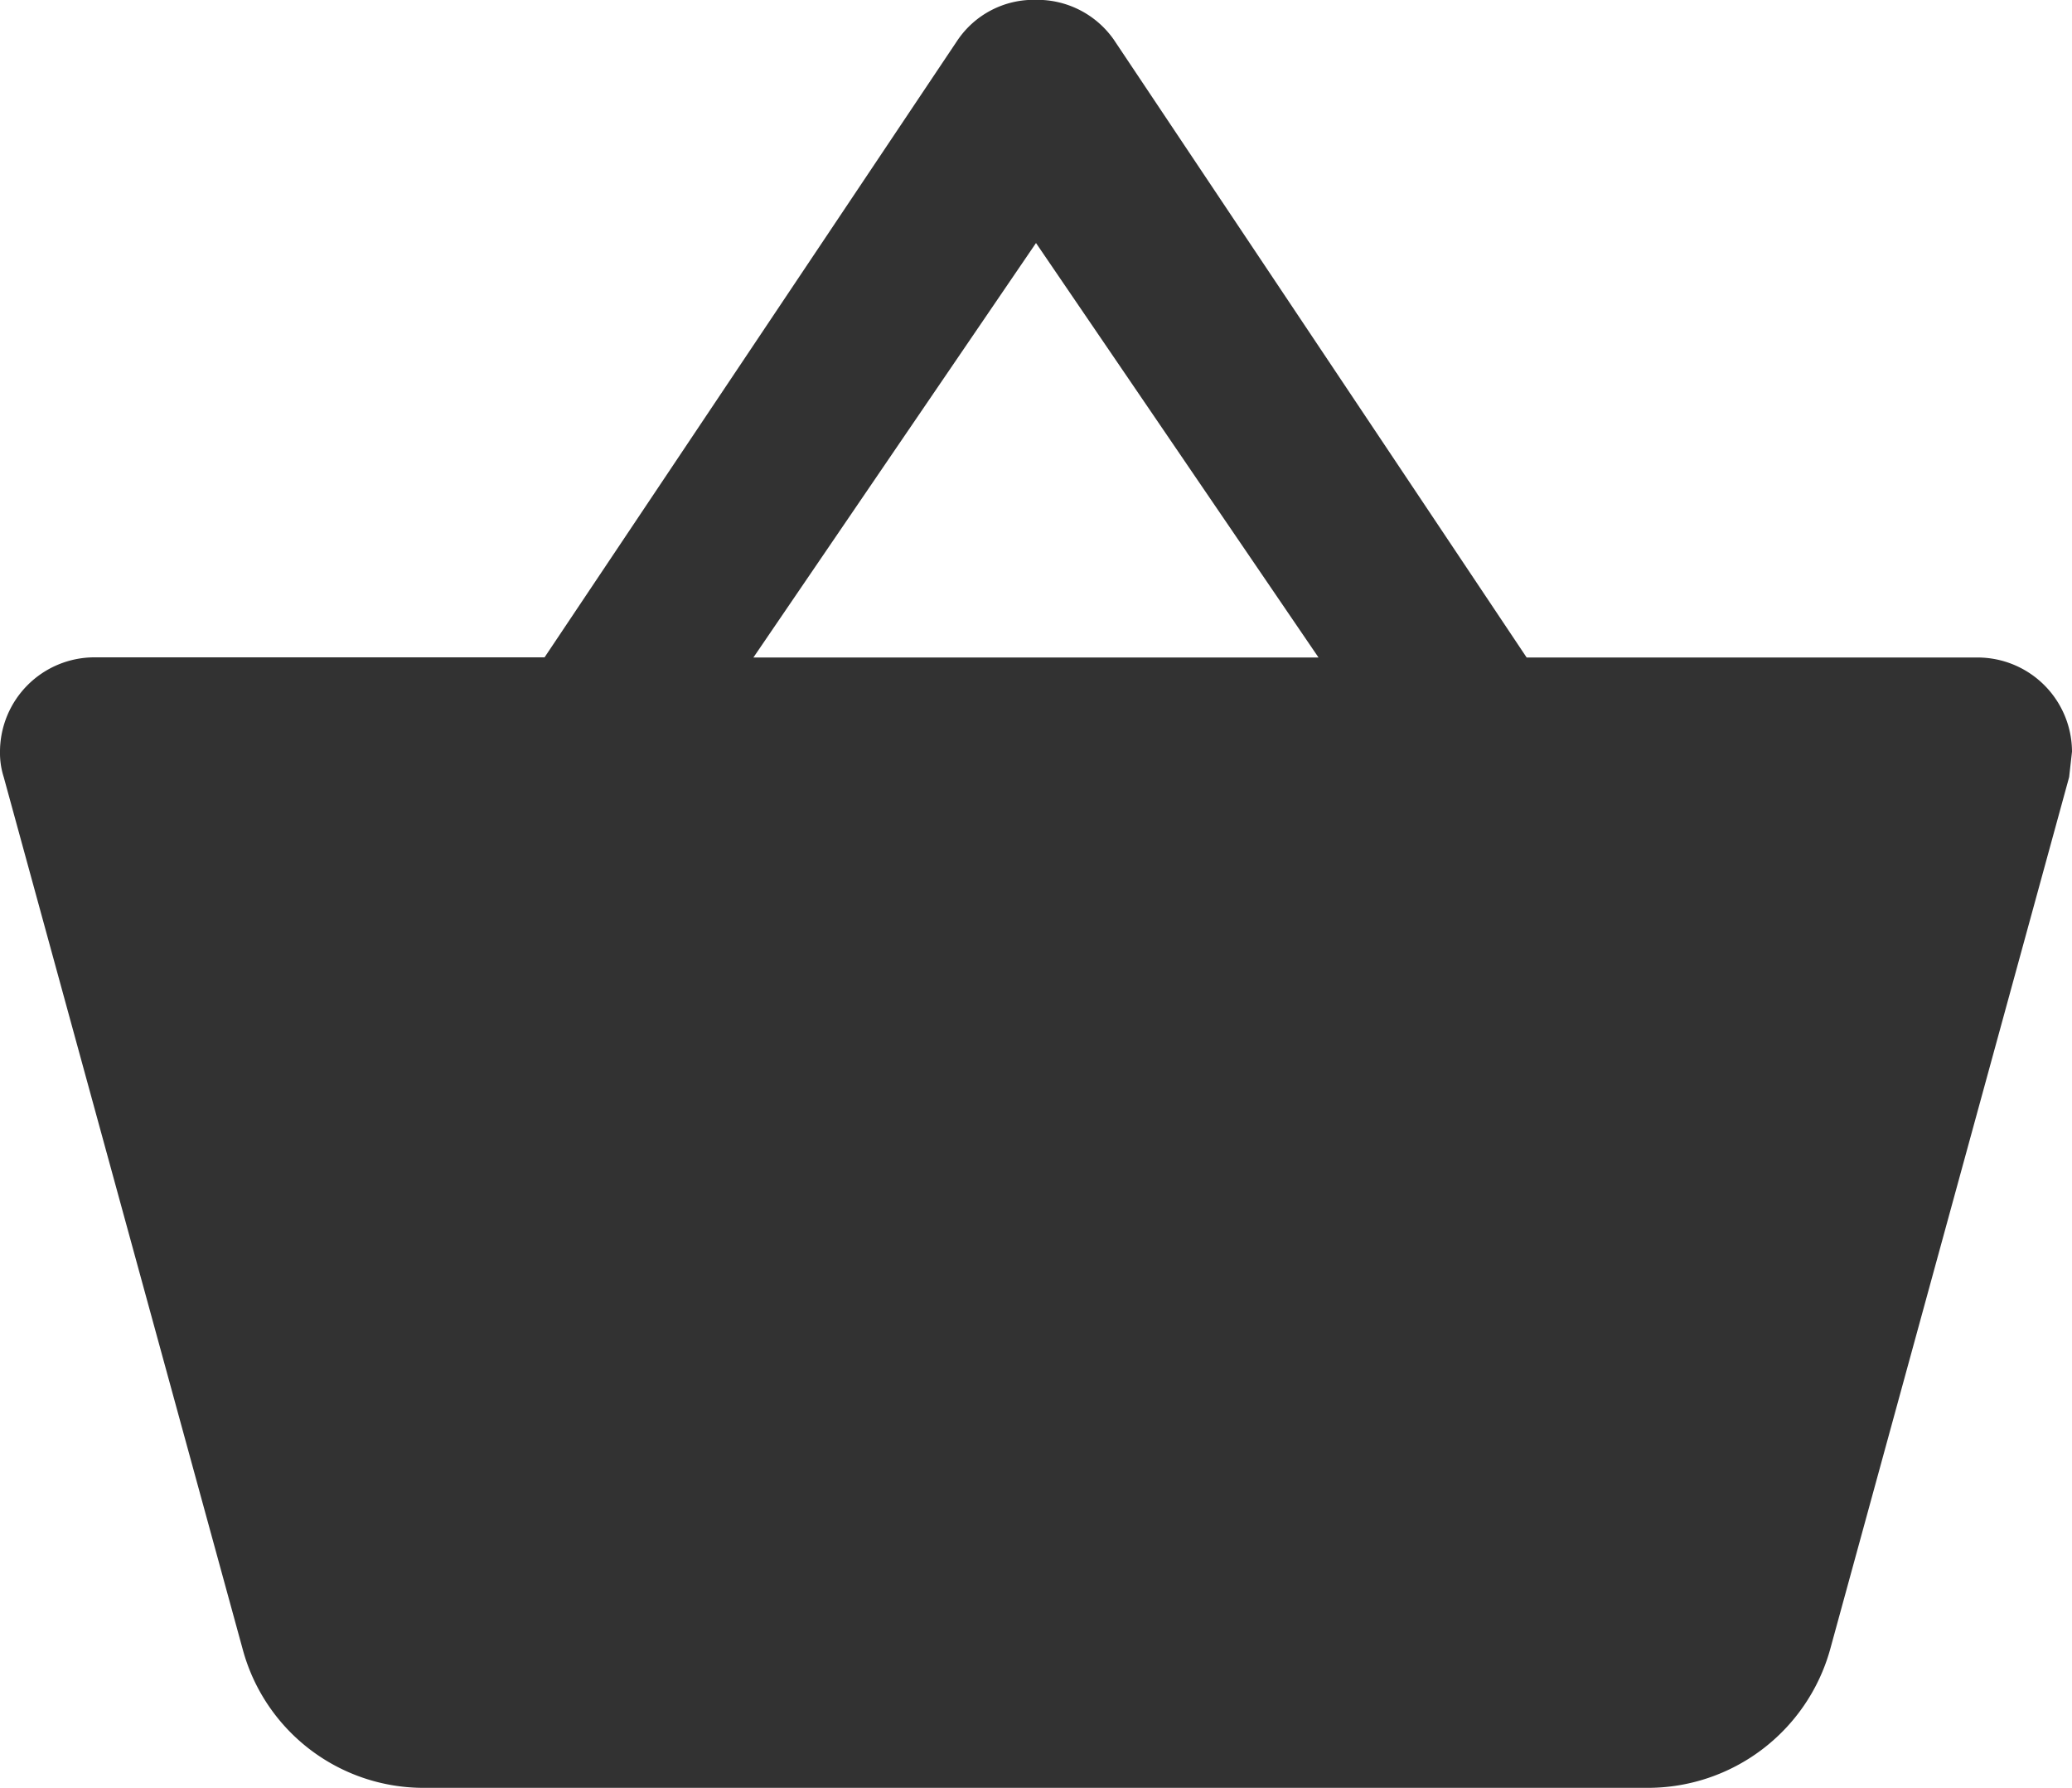 <svg xmlns="http://www.w3.org/2000/svg" width="26.094" height="22.512" viewBox="0 0 26.094 22.512">
  <path d="M20.726,11.309l-5.2-7.781a1.177,1.177,0,0,0-.984-.5,1.159,1.159,0,0,0-.984.51l-5.2,7.769H2.686A1.19,1.19,0,0,0,1.5,12.495a1,1,0,0,0,.047.32L4.56,23.81a2.359,2.359,0,0,0,2.277,1.732H22.256a2.384,2.384,0,0,0,2.289-1.732l3.013-10.995.036-.32a1.19,1.19,0,0,0-1.186-1.186Zm-9.738,0L14.547,6.09l3.558,5.219Z" transform="translate(-1.5 -3.03)" fill="#323232"/>
</svg>
